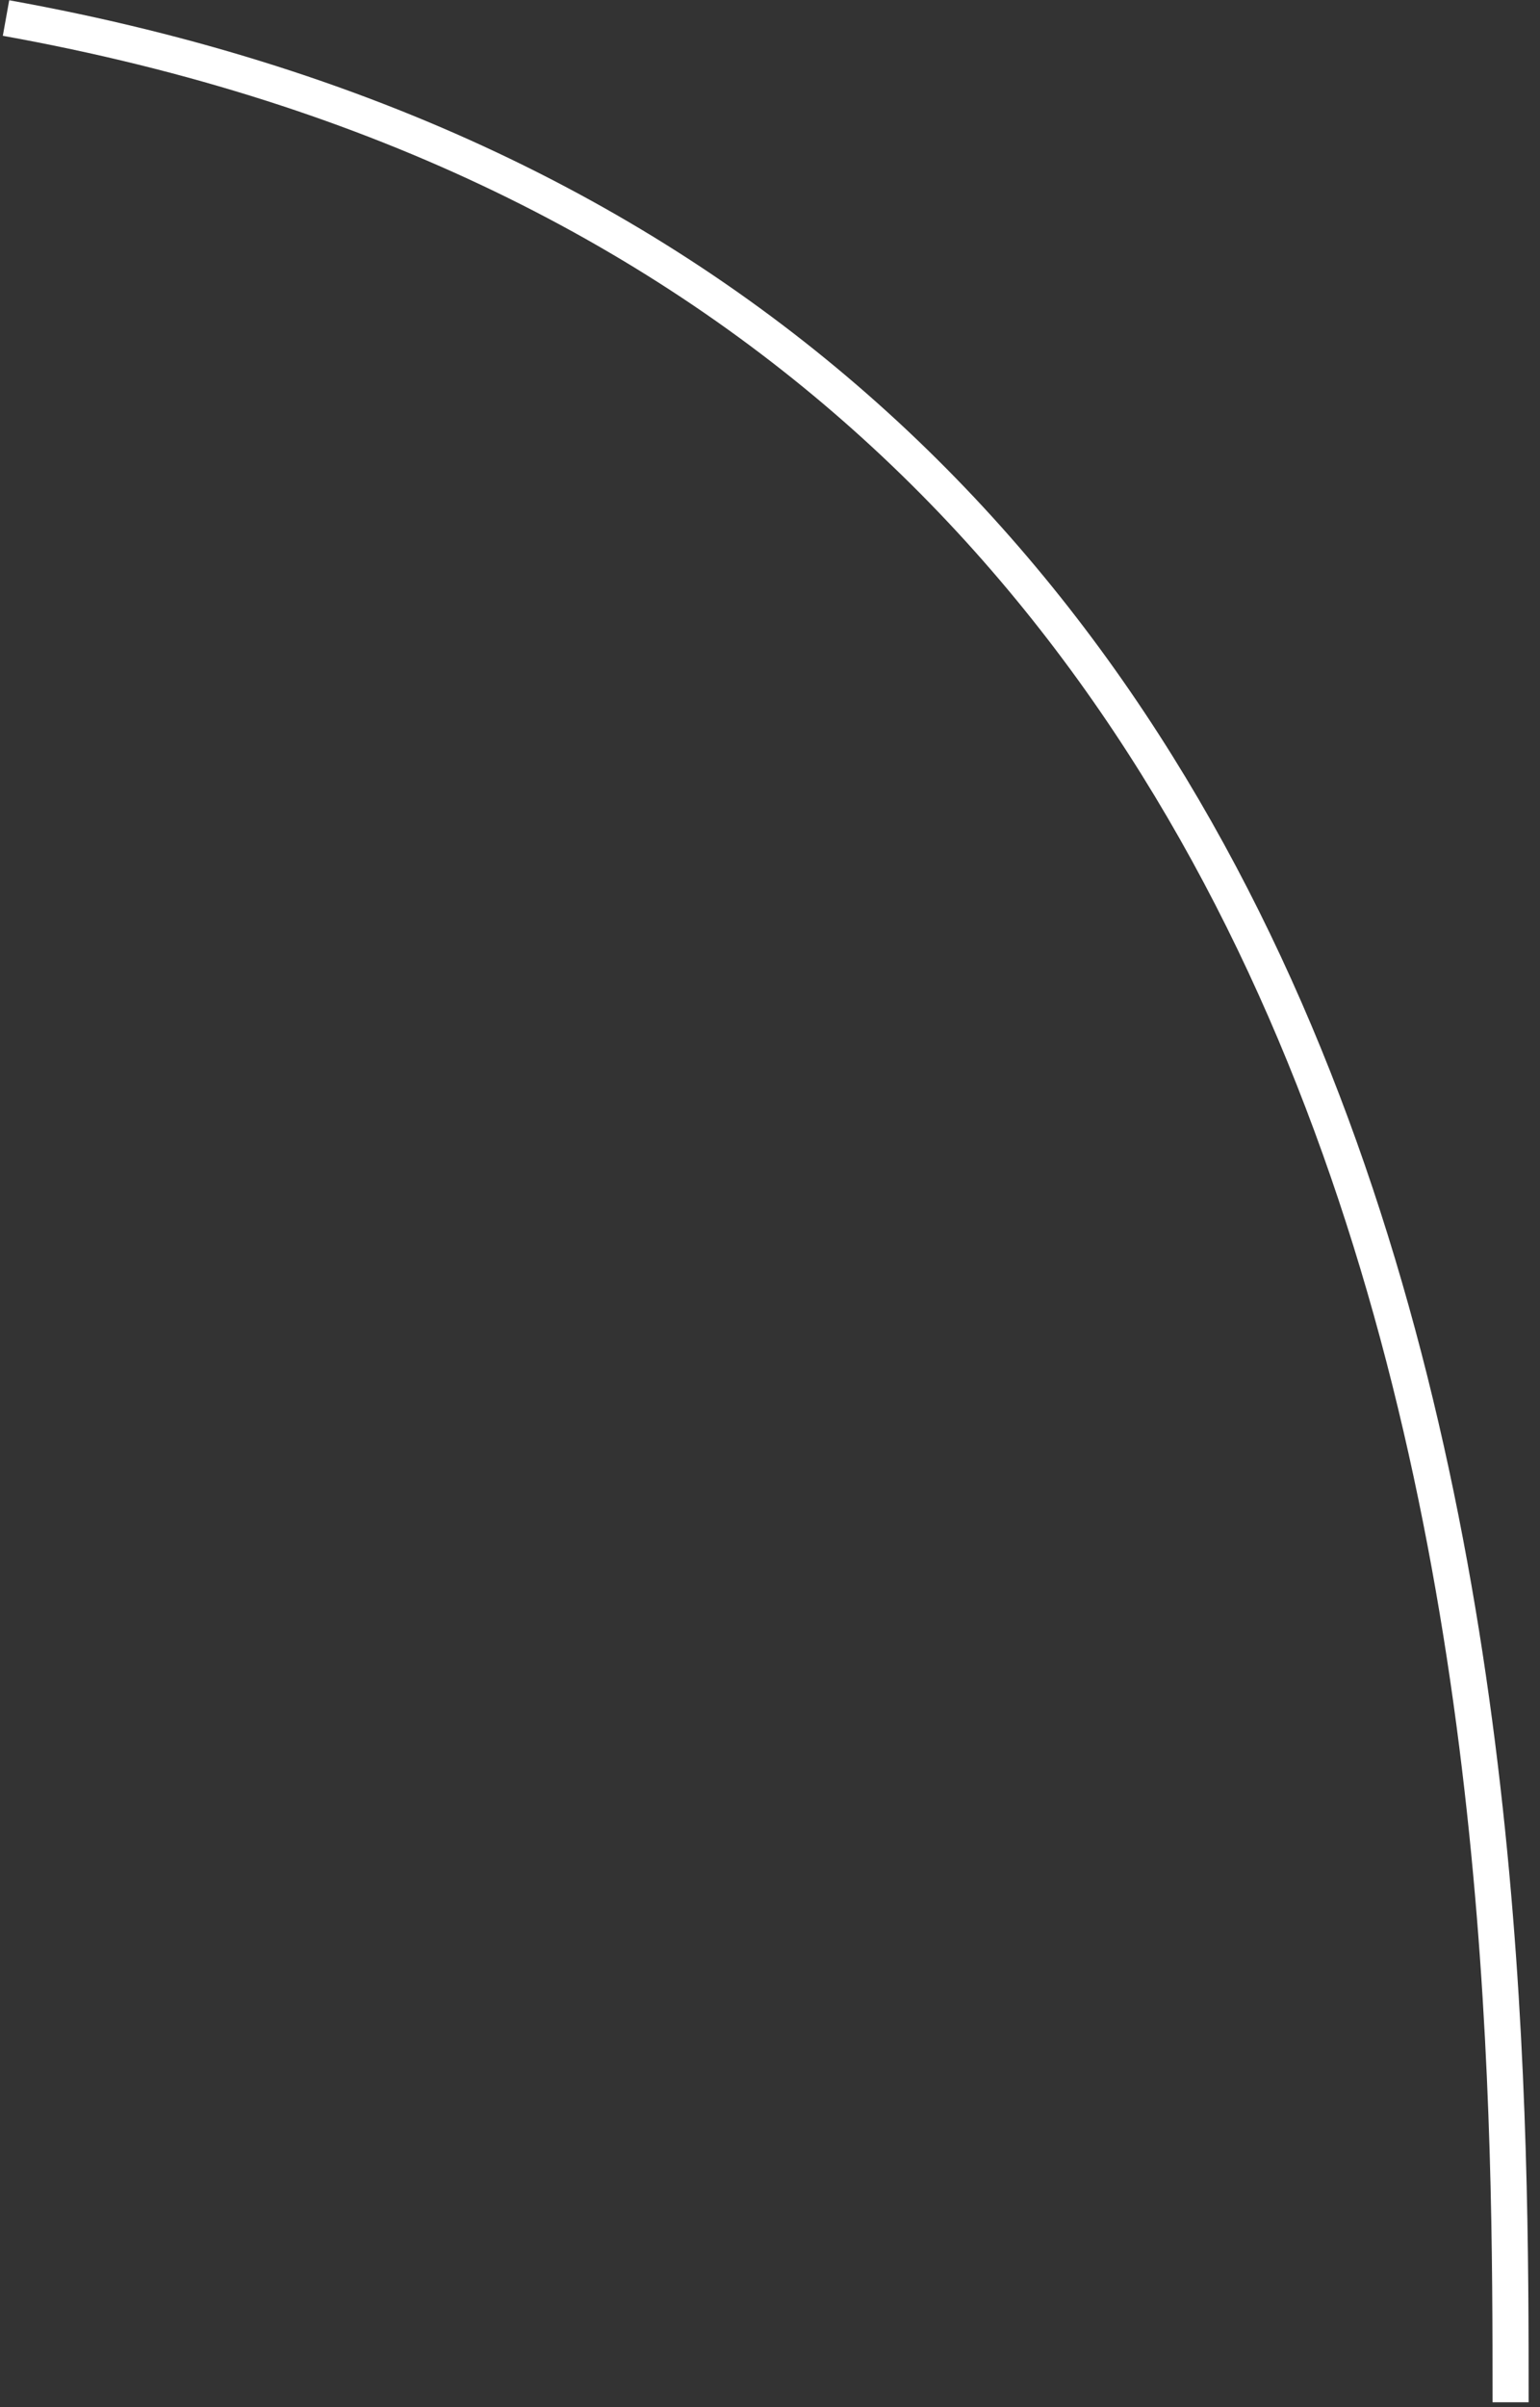 <?xml version="1.0" encoding="UTF-8"?> <svg xmlns="http://www.w3.org/2000/svg" width="128" height="200" viewBox="0 0 128 200" fill="none"><rect x="0" y="0" width="128" height="200" fill="#333333" stroke="none"/><path d="M125.555 199.594C125.555 153 125.555 23.998 0.5 1.498" stroke="white" stroke-width="3"></path></svg> 